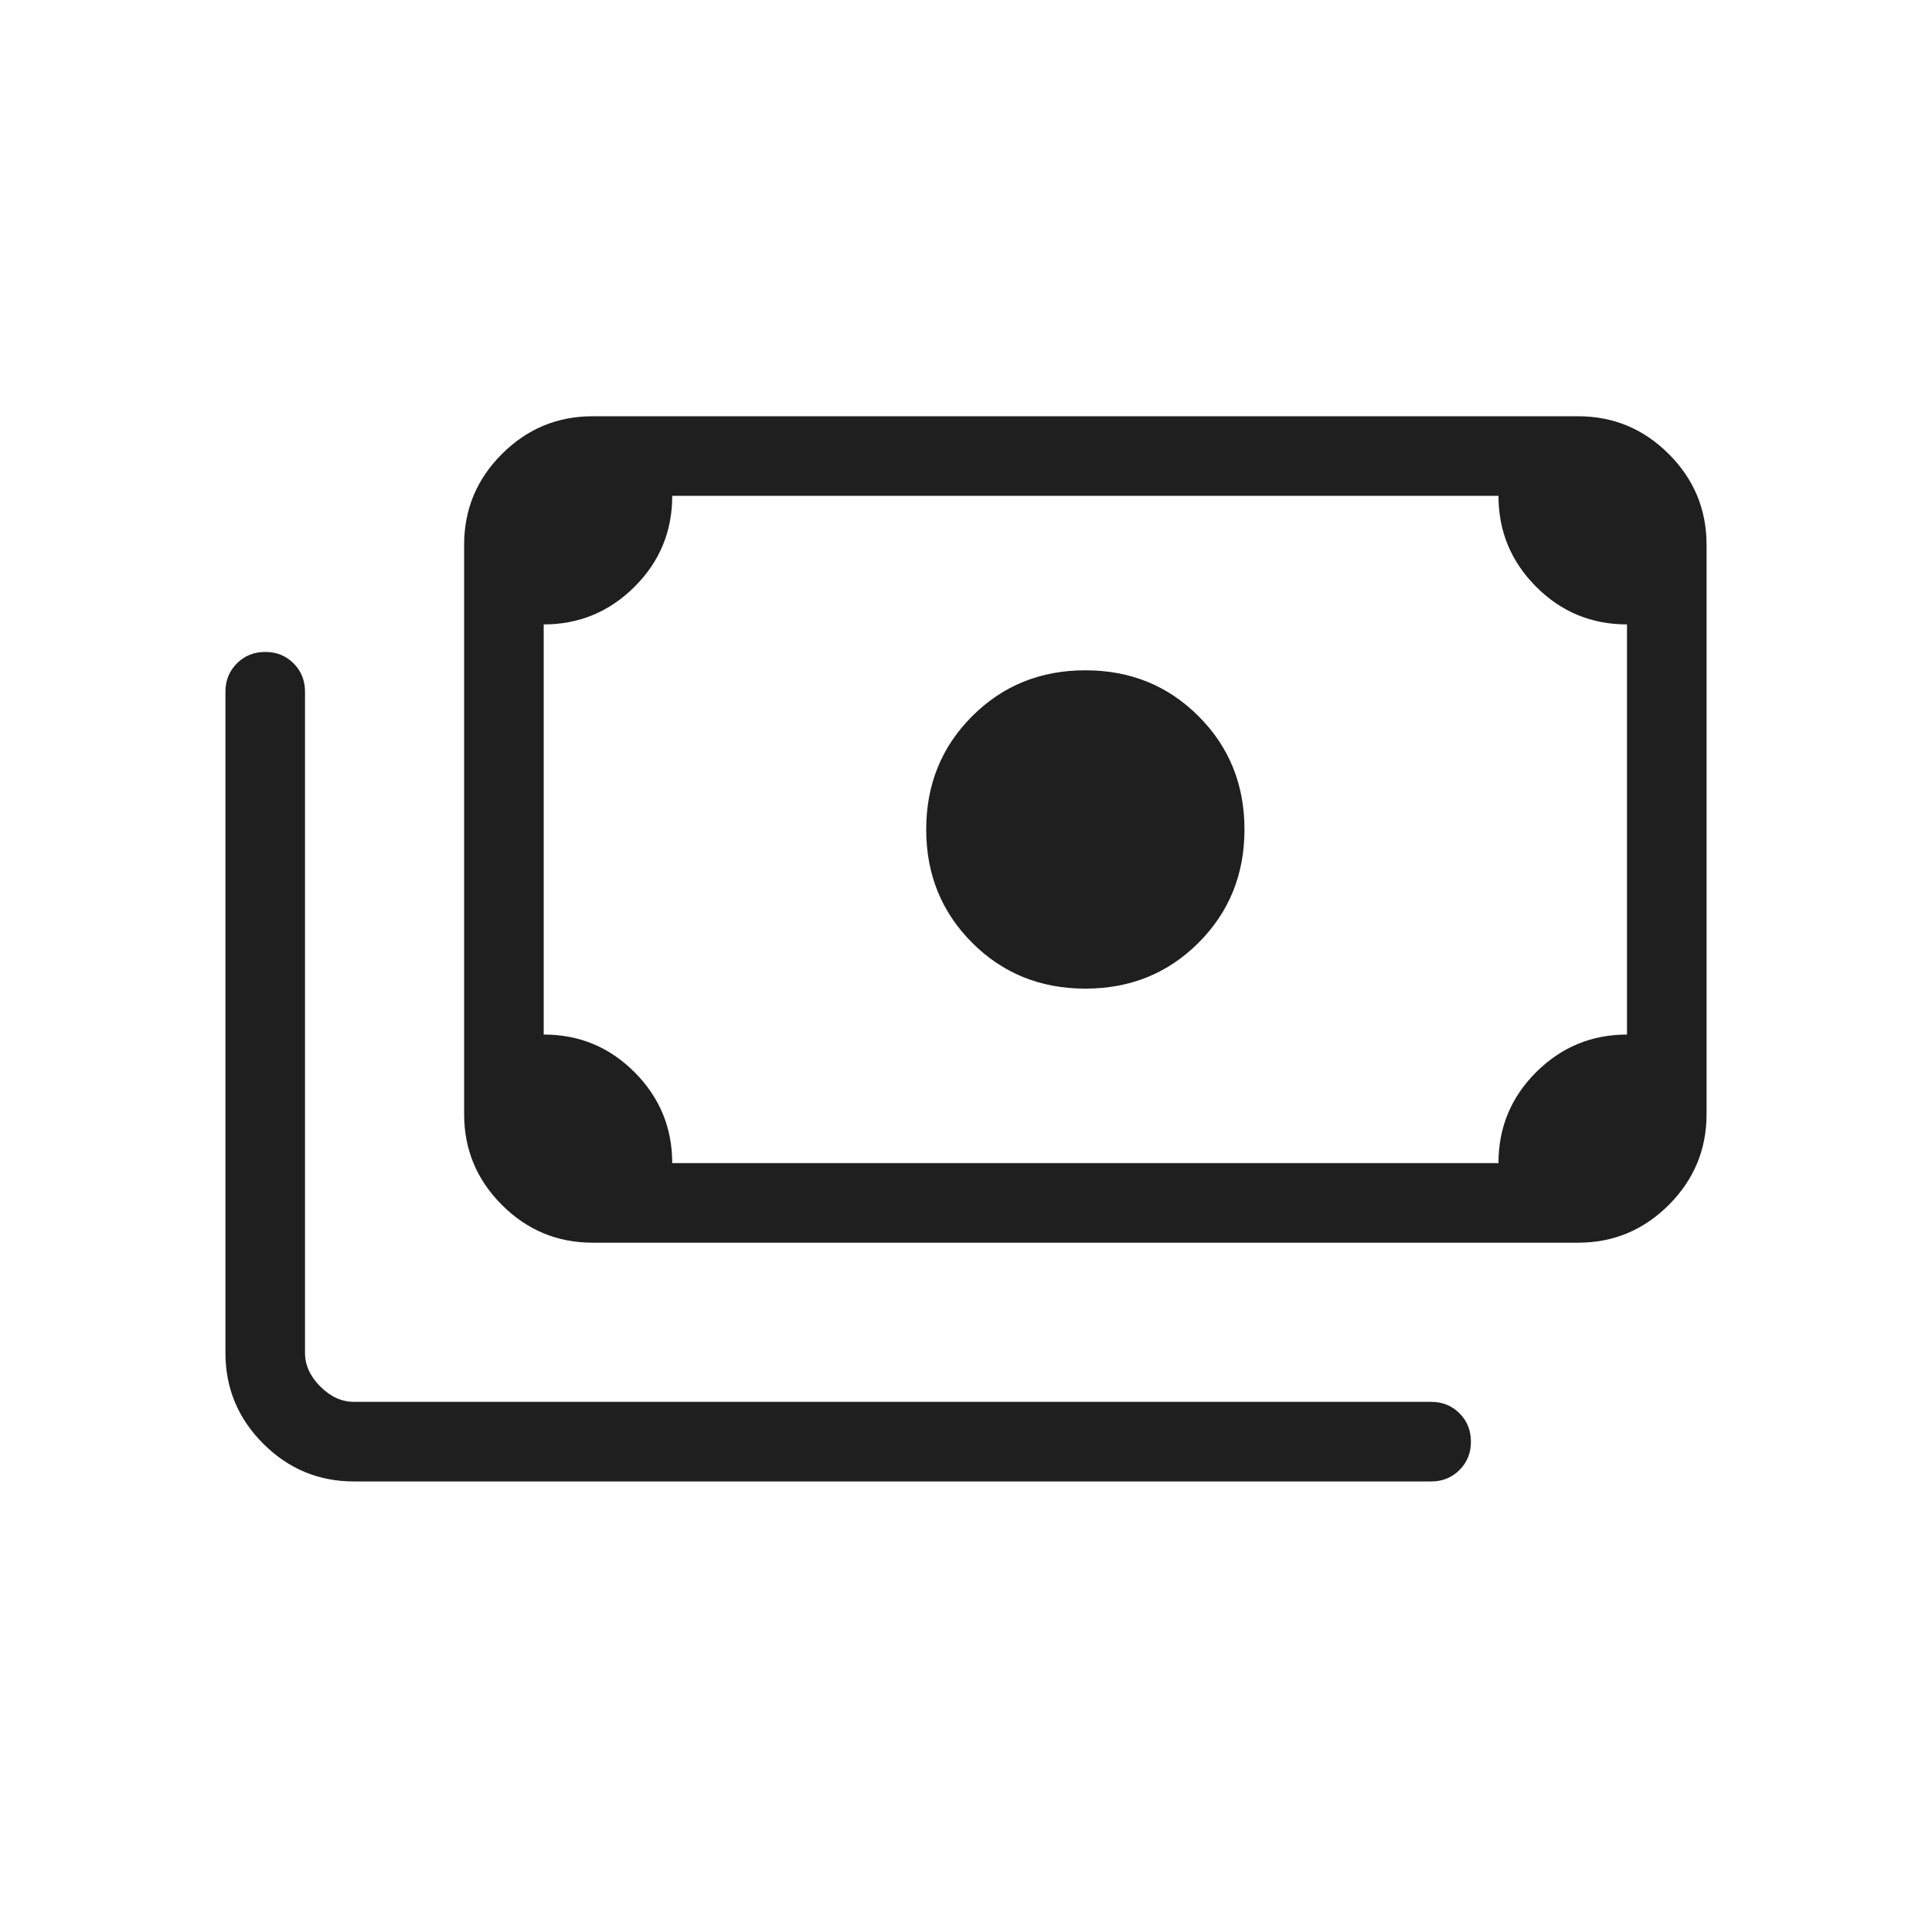 <svg width="86" height="85" viewBox="0 0 86 85" fill="none" xmlns="http://www.w3.org/2000/svg">
<path d="M48.313 43.998C46.315 43.998 44.635 43.317 43.273 41.955C41.91 40.593 41.229 38.913 41.229 36.915C41.229 34.917 41.91 33.237 43.273 31.875C44.635 30.512 46.315 29.831 48.313 29.831C50.311 29.831 51.991 30.512 53.352 31.875C54.715 33.237 55.396 34.917 55.396 36.915C55.396 38.913 54.715 40.593 53.352 41.955C51.991 43.317 50.311 43.998 48.313 43.998ZM26.382 55.305C24.808 55.305 23.461 54.744 22.341 53.623C21.22 52.503 20.66 51.156 20.66 49.583V24.247C20.66 22.673 21.22 21.326 22.341 20.206C23.461 19.086 24.808 18.525 26.382 18.525H70.243C71.817 18.525 73.164 19.086 74.284 20.206C75.405 21.326 75.965 22.673 75.965 24.247V49.583C75.965 51.156 75.405 52.503 74.284 53.623C73.164 54.744 71.817 55.305 70.243 55.305H26.382ZM29.923 51.763H66.702C66.702 50.178 67.262 48.828 68.382 47.713C69.503 46.599 70.85 46.041 72.423 46.041V27.789C70.838 27.789 69.489 27.228 68.374 26.108C67.259 24.987 66.702 23.64 66.702 22.067H29.923C29.923 23.652 29.363 25.002 28.243 26.116C27.122 27.231 25.776 27.789 24.202 27.789V46.041C25.787 46.041 27.136 46.602 28.251 47.722C29.366 48.842 29.923 50.189 29.923 51.763ZM63.706 65.93H15.757C14.183 65.93 12.836 65.369 11.716 64.248C10.595 63.128 10.035 61.781 10.035 60.208V30.785C10.035 30.283 10.205 29.863 10.545 29.523C10.885 29.184 11.306 29.014 11.809 29.014C12.311 29.014 12.731 29.184 13.069 29.523C13.408 29.863 13.577 30.283 13.577 30.785V60.208C13.577 60.753 13.804 61.252 14.258 61.706C14.712 62.161 15.212 62.388 15.757 62.388H63.706C64.207 62.388 64.628 62.558 64.967 62.897C65.307 63.237 65.476 63.658 65.476 64.161C65.476 64.663 65.307 65.083 64.967 65.421C64.628 65.76 64.207 65.93 63.706 65.93ZM26.382 51.763H24.202V22.067H26.382C25.791 22.067 25.281 22.283 24.849 22.714C24.418 23.146 24.202 23.657 24.202 24.247V49.583C24.202 50.173 24.418 50.684 24.849 51.116C25.281 51.547 25.791 51.763 26.382 51.763Z" fill="#1F1F1F"/>
</svg>
